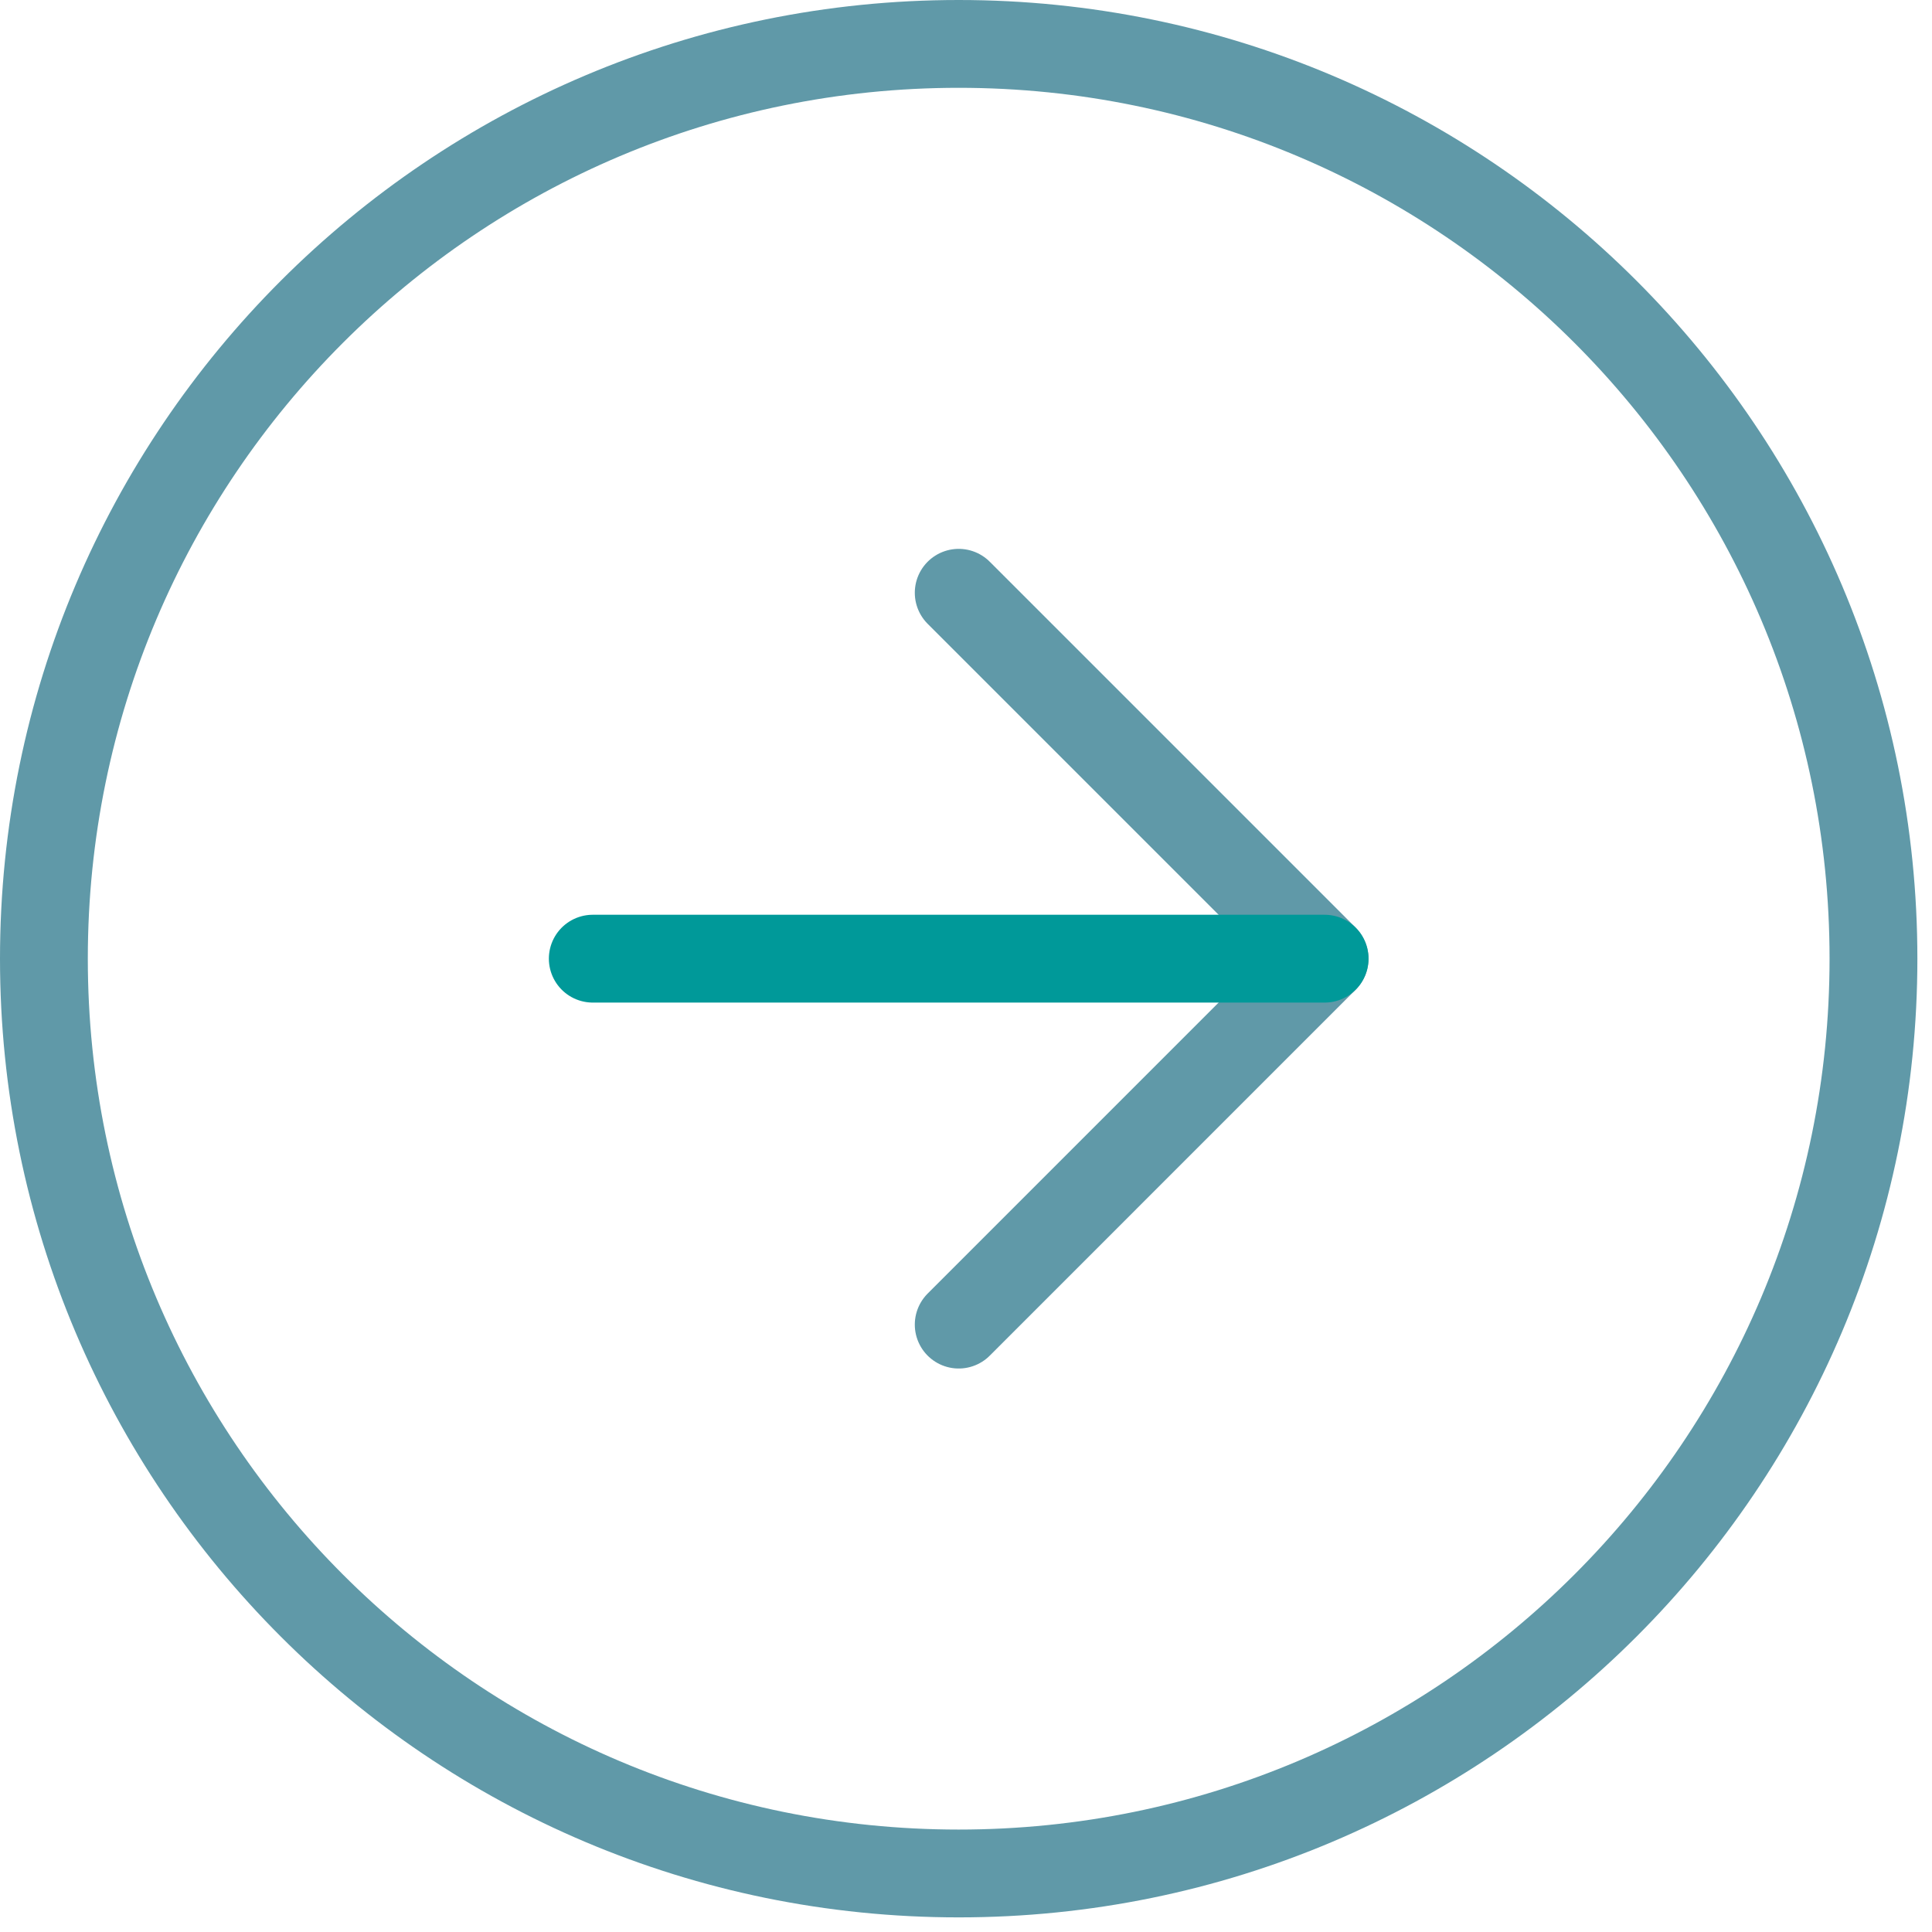 <?xml version="1.0" encoding="UTF-8"?> <svg xmlns="http://www.w3.org/2000/svg" width="44" height="44" viewBox="0 0 44 44" fill="none"> <path d="M21.833 42.667C33.339 42.667 42.667 33.339 42.667 21.833C42.667 10.327 33.339 1 21.833 1C10.327 1 1 10.327 1 21.833C1 33.339 10.327 42.667 21.833 42.667Z" stroke="#6099A8" stroke-width="2" stroke-linecap="round" stroke-linejoin="round"></path> <path d="M21.834 30.167L30.167 21.833L21.834 13.5" stroke="#6099A8" stroke-width="2" stroke-linecap="round" stroke-linejoin="round"></path> <path d="M13.5 21.833H30.167" stroke="#009999" stroke-width="2" stroke-linecap="round" stroke-linejoin="round"></path> </svg> 